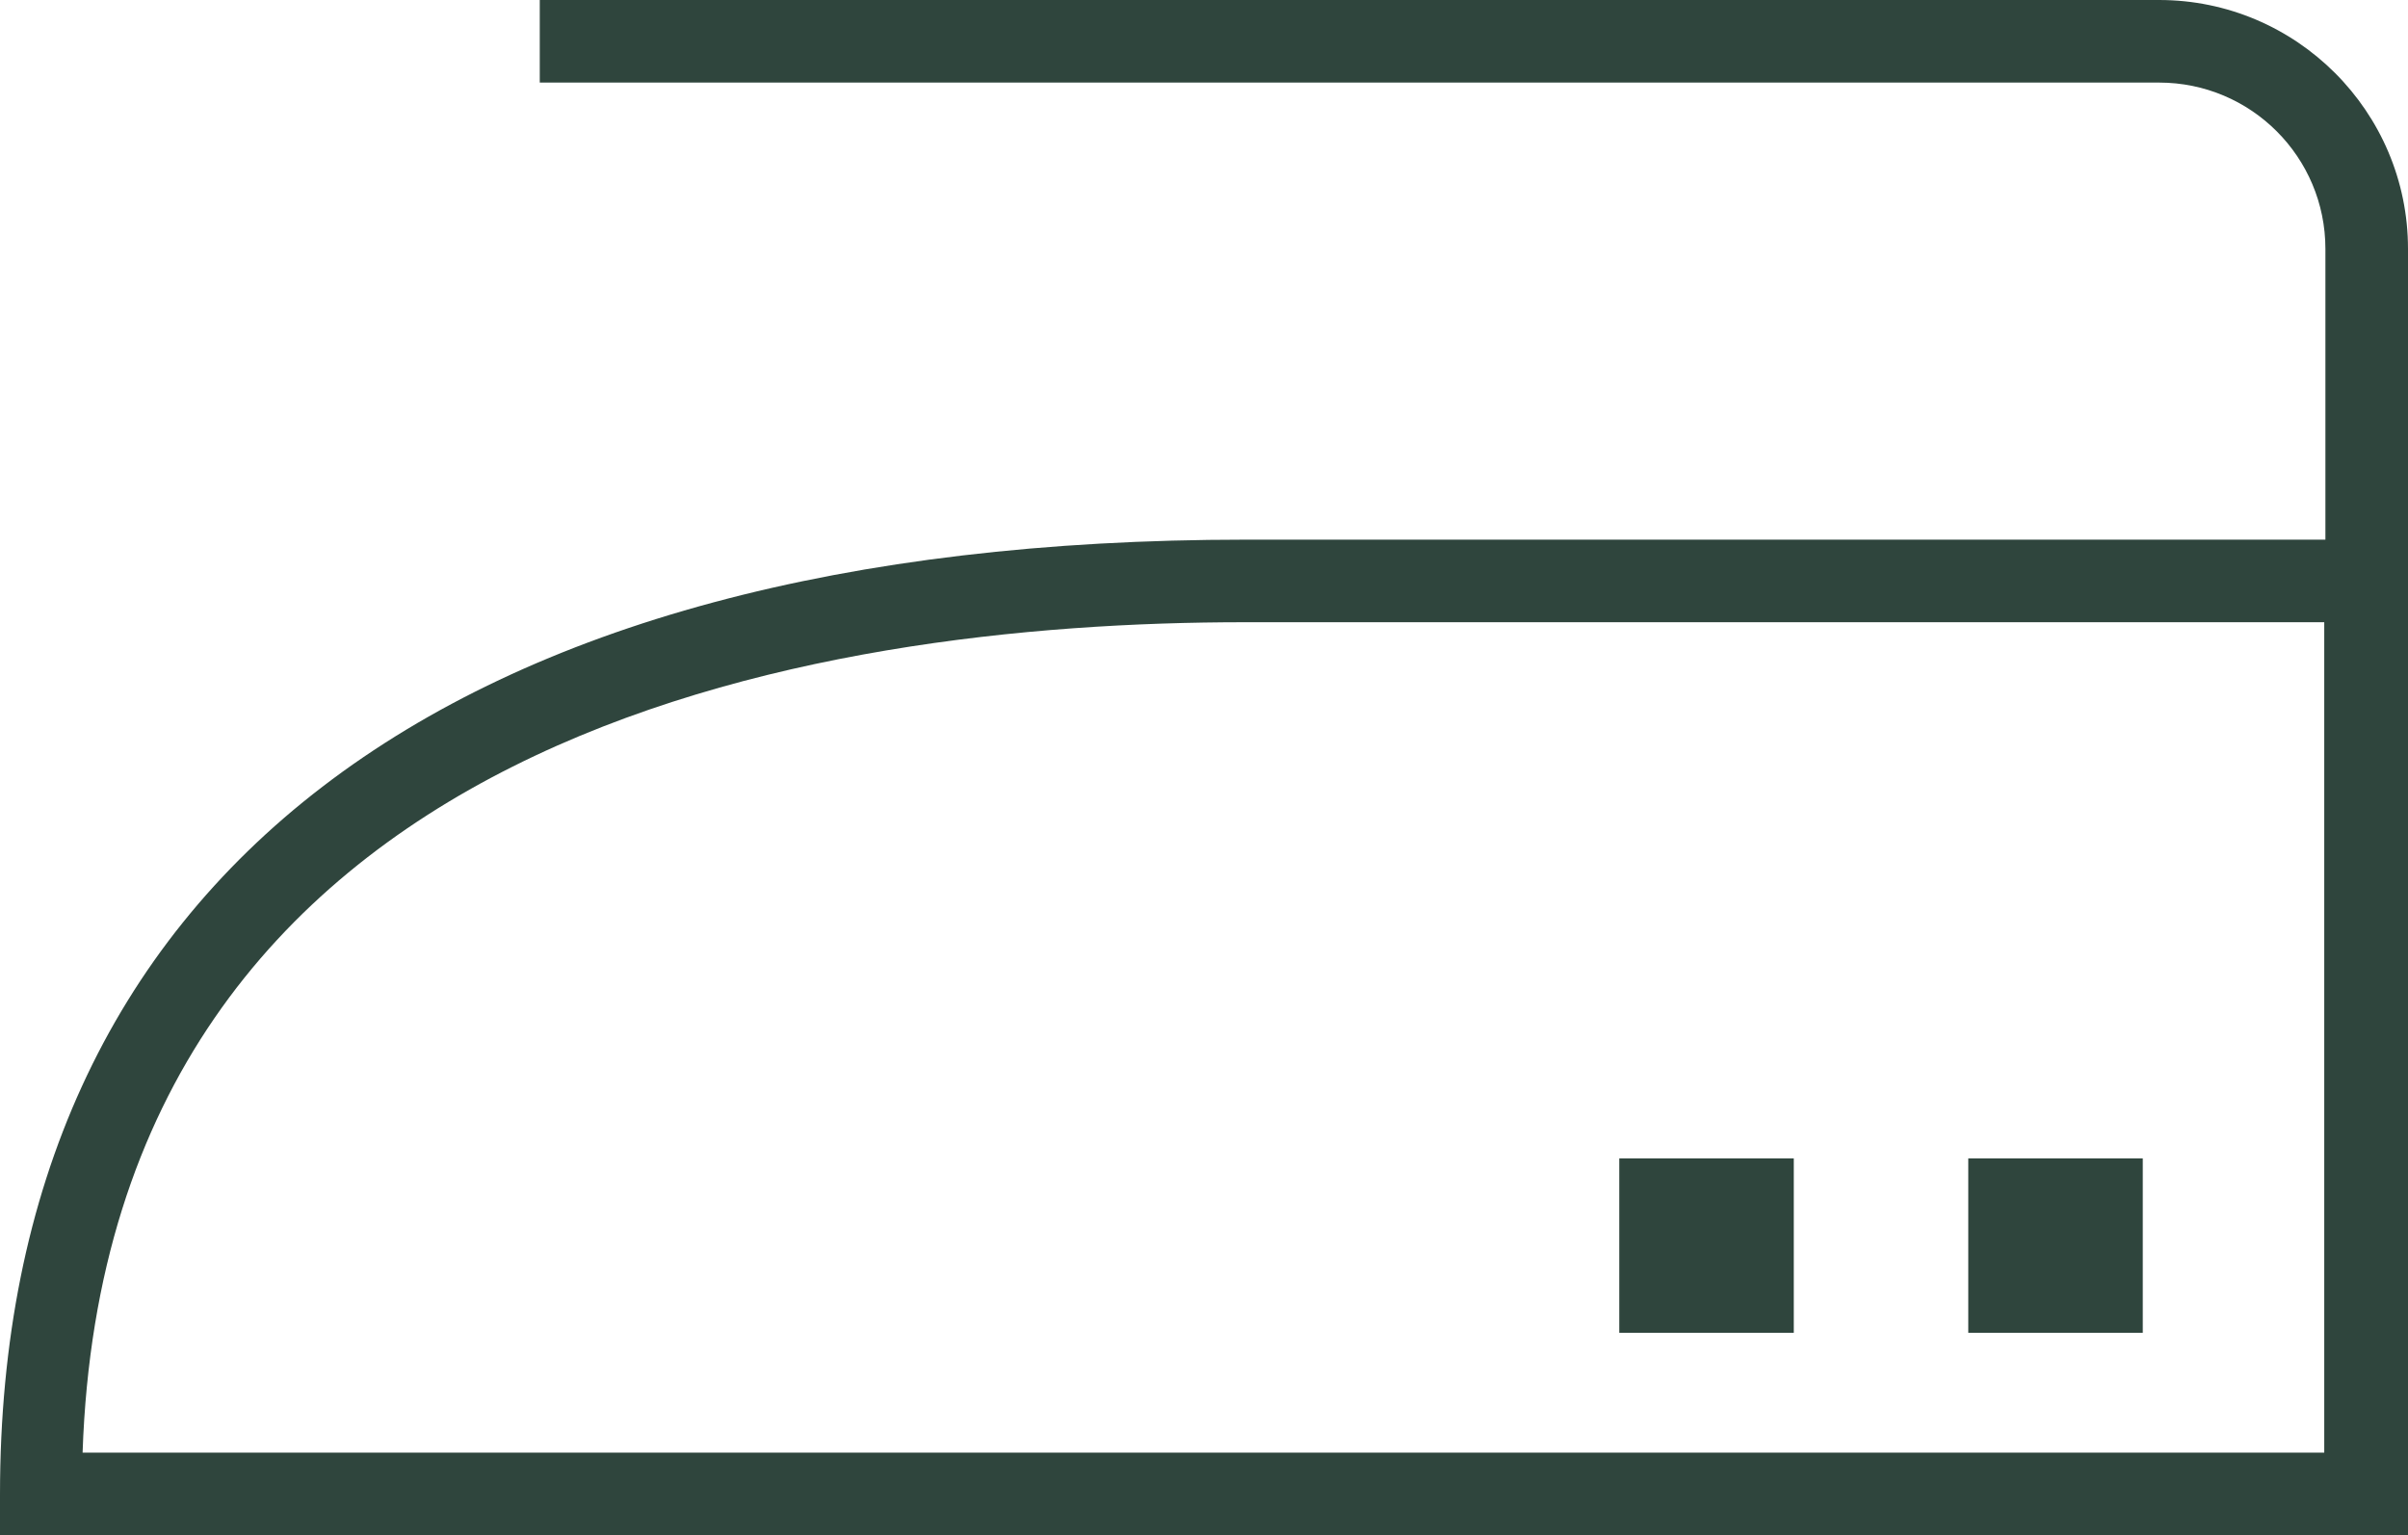 <?xml version="1.0" encoding="UTF-8"?>
<svg id="katman_2" data-name="katman 2" xmlns="http://www.w3.org/2000/svg" viewBox="0 0 20.7 13.2">
  <defs>
    <style>
      .cls-1 {
        fill: #2f453d;
      }
    </style>
  </defs>
  <g id="katman_1" data-name="katman 1">
    <g>
      <path class="cls-1" d="M18.56,0H4.64v.71h13.92c.79,0,1.43.64,1.43,1.43v2.5h-9.28C3.82,4.64,0,7.57,0,12.85v.36h20.7V2.14c0-1.18-.96-2.14-2.14-2.14ZM19.98,12.49H.71c.21-6.21,6.32-7.14,9.99-7.14h9.28v7.14Z"/>
      <rect class="cls-1" x="13.92" y="9.96" width="1.5" height="1.5"/>
      <rect class="cls-1" x="16.92" y="9.96" width="1.5" height="1.5"/>
    </g>
  </g>
</svg>